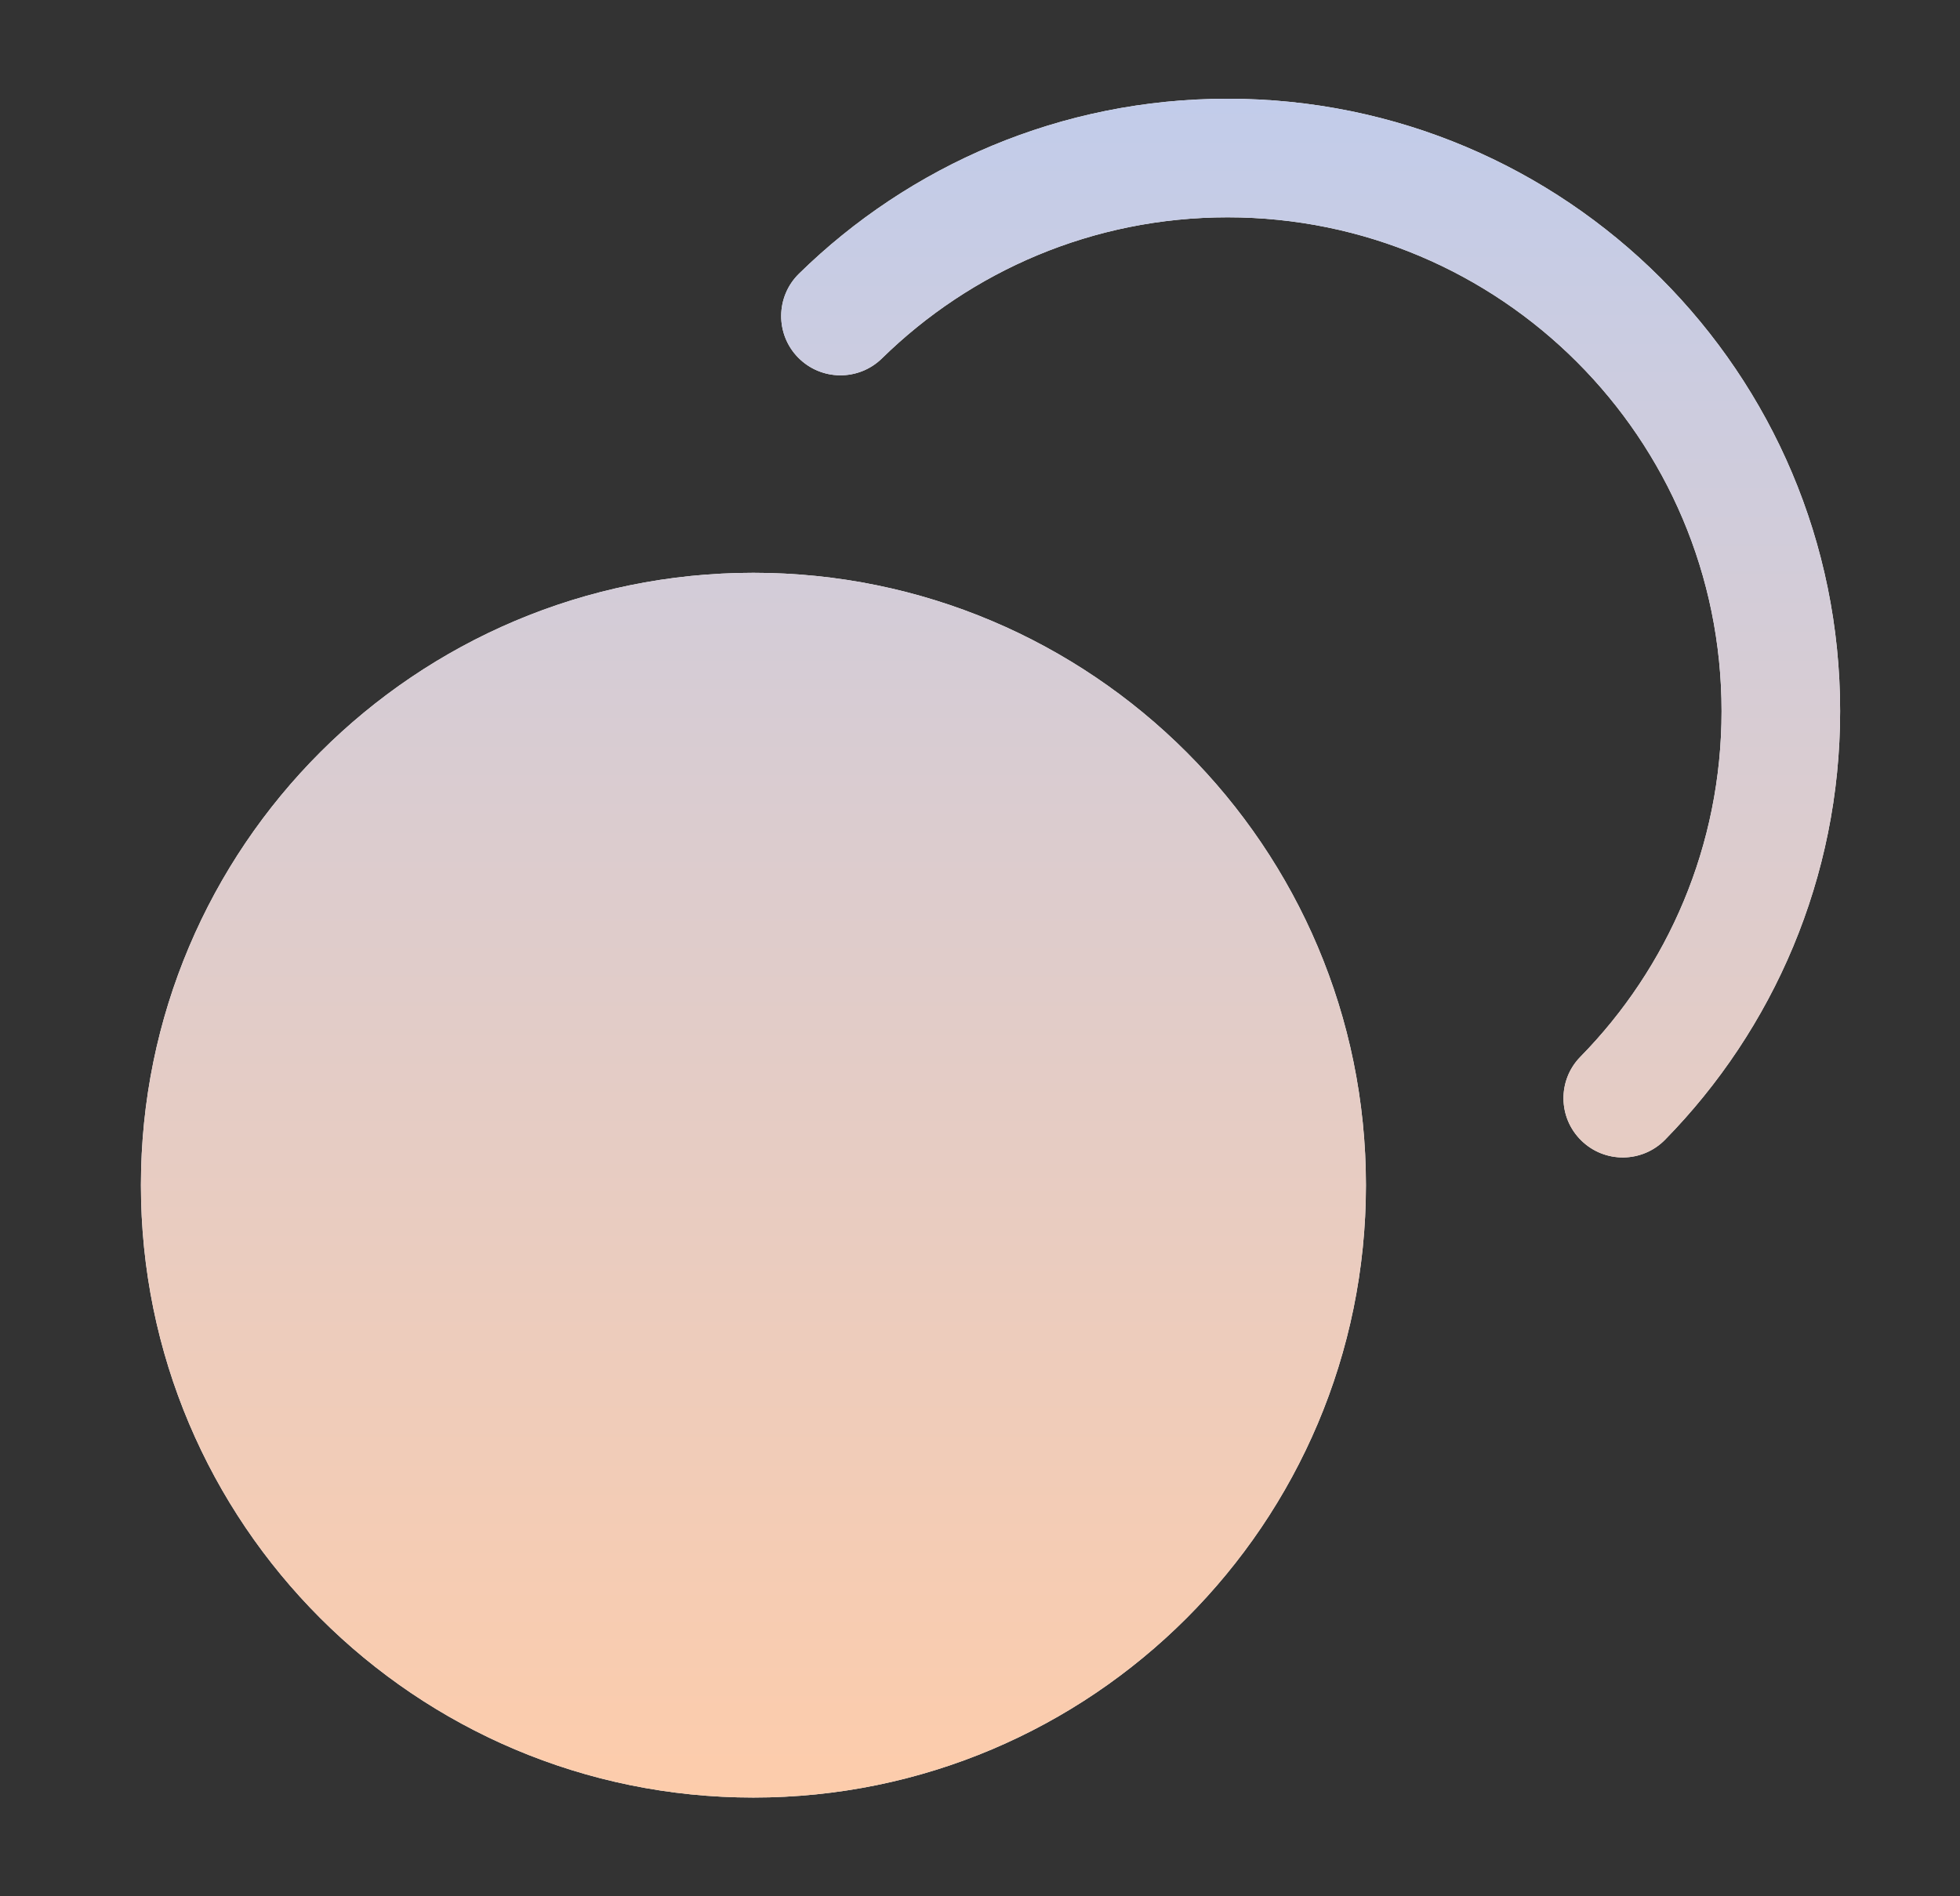 <svg width="31" height="30" viewBox="0 0 31 30" fill="none" xmlns="http://www.w3.org/2000/svg">
<rect x="0" y="0" width="31" height="30" fill="#333333" stroke="none"/>
<path fill-rule="evenodd" clip-rule="evenodd" d="M12.637 4.33C14.383 2.619 16.777 1.562 19.417 1.562C24.767 1.562 29.104 5.9 29.104 11.25C29.104 13.889 28.047 16.284 26.336 18.03C25.974 18.4 25.38 18.406 25.01 18.043C24.64 17.681 24.634 17.087 24.997 16.718C26.379 15.308 27.229 13.379 27.229 11.25C27.229 6.935 23.731 3.438 19.417 3.438C17.288 3.438 15.359 4.288 13.949 5.67C13.579 6.032 12.986 6.026 12.623 5.656C12.261 5.286 12.267 4.693 12.637 4.33ZM2.229 18.75C2.229 13.4 6.566 9.062 11.916 9.062C17.267 9.062 21.604 13.4 21.604 18.75C21.604 24.1 17.267 28.438 11.916 28.438C6.566 28.438 2.229 24.1 2.229 18.75Z" fill="white"/>
<path fill-rule="evenodd" clip-rule="evenodd" d="M12.637 4.33C14.383 2.619 16.777 1.562 19.417 1.562C24.767 1.562 29.104 5.9 29.104 11.25C29.104 13.889 28.047 16.284 26.336 18.03C25.974 18.4 25.38 18.406 25.01 18.043C24.64 17.681 24.634 17.087 24.997 16.718C26.379 15.308 27.229 13.379 27.229 11.25C27.229 6.935 23.731 3.438 19.417 3.438C17.288 3.438 15.359 4.288 13.949 5.67C13.579 6.032 12.986 6.026 12.623 5.656C12.261 5.286 12.267 4.693 12.637 4.33ZM2.229 18.75C2.229 13.4 6.566 9.062 11.916 9.062C17.267 9.062 21.604 13.4 21.604 18.75C21.604 24.1 17.267 28.438 11.916 28.438C6.566 28.438 2.229 24.1 2.229 18.75Z" fill="url(#paint0_linear_3367_24664)"/>
<defs>
<linearGradient id="paint0_linear_3367_24664" x1="15.666" y1="1.562" x2="15.666" y2="28.438" gradientUnits="userSpaceOnUse">
<stop stop-color="#C2CCEA"/>
<stop offset="1" stop-color="#FDCCAB"/>
</linearGradient>
</defs>
</svg>
